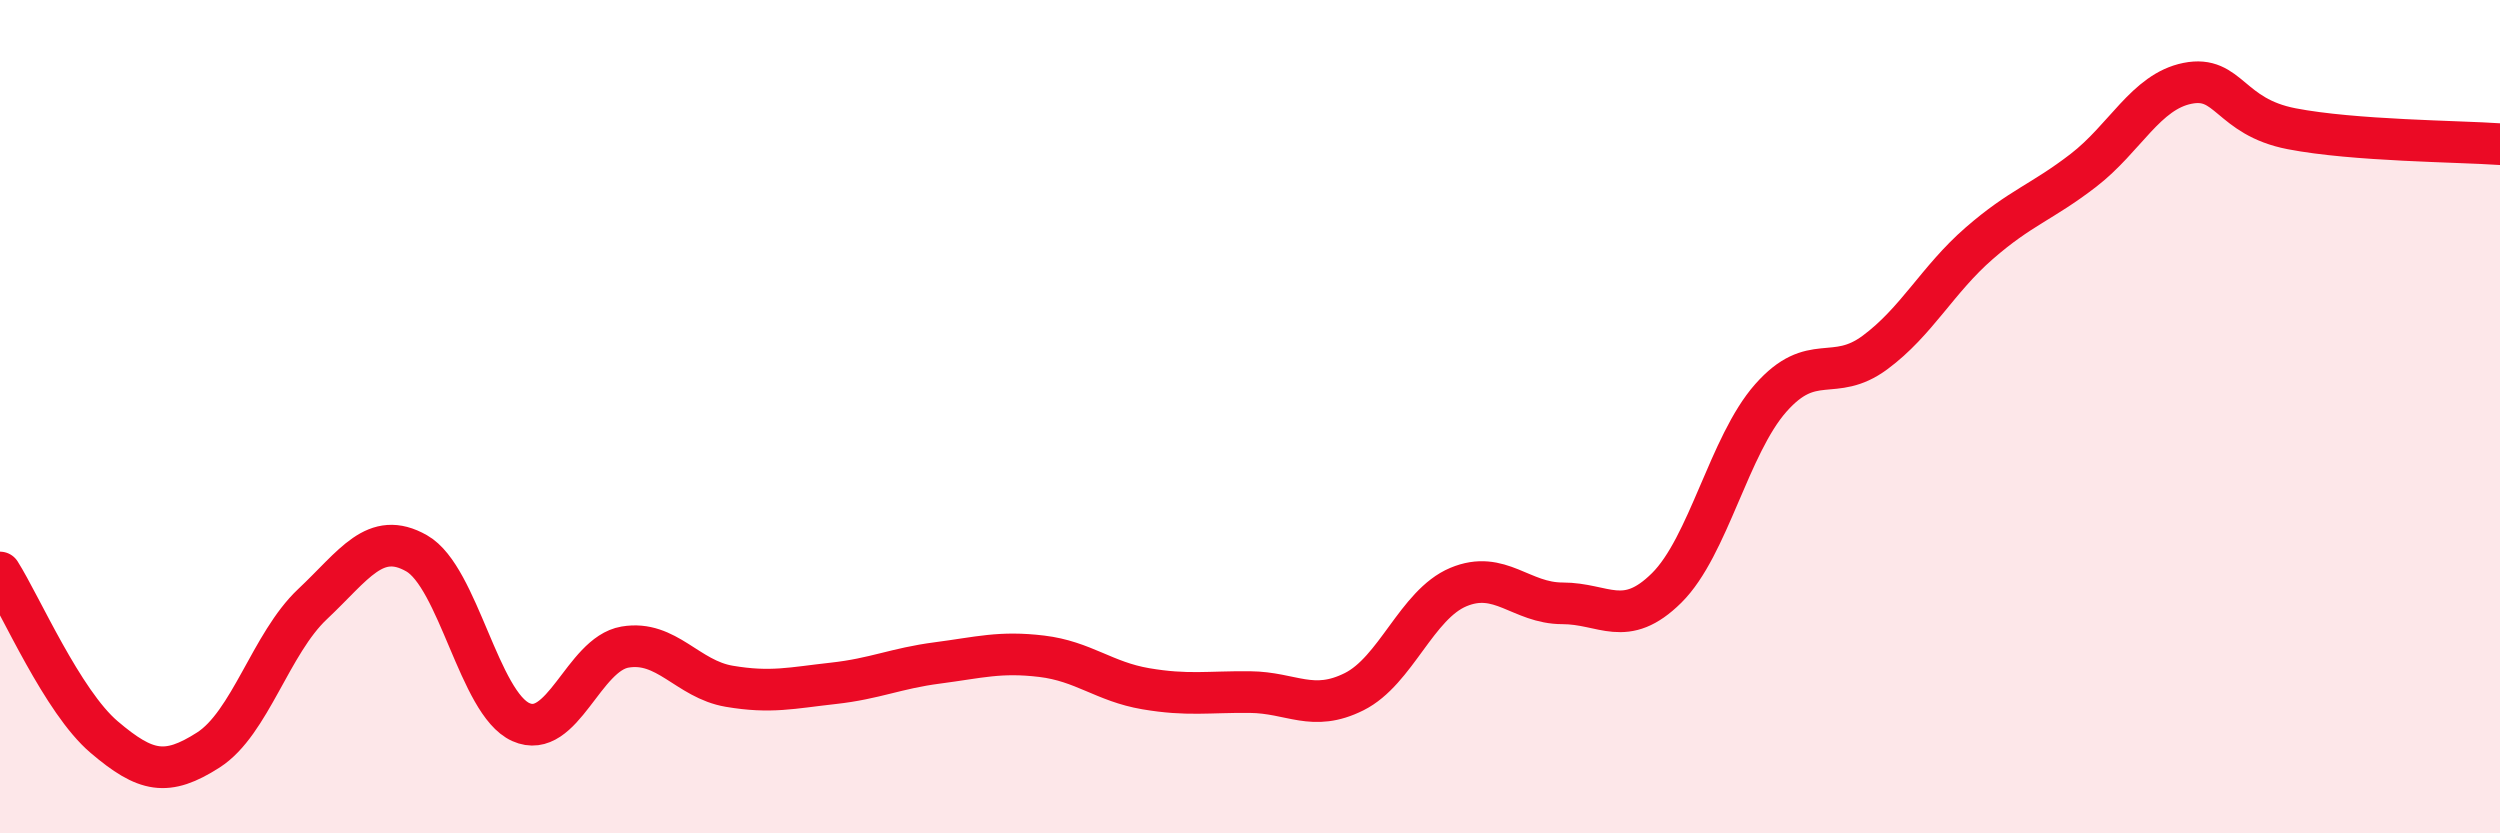 
    <svg width="60" height="20" viewBox="0 0 60 20" xmlns="http://www.w3.org/2000/svg">
      <path
        d="M 0,13.74 C 0.5,14.53 1.5,16.84 2.5,17.69 C 3.5,18.54 4,18.64 5,18 C 6,17.36 6.5,15.44 7.5,14.5 C 8.5,13.56 9,12.71 10,13.28 C 11,13.85 11.5,16.88 12.5,17.33 C 13.5,17.78 14,15.7 15,15.53 C 16,15.36 16.5,16.3 17.5,16.47 C 18.5,16.64 19,16.51 20,16.4 C 21,16.29 21.5,16.04 22.5,15.91 C 23.5,15.78 24,15.63 25,15.75 C 26,15.87 26.5,16.36 27.5,16.53 C 28.5,16.7 29,16.6 30,16.61 C 31,16.62 31.5,17.1 32.5,16.6 C 33.5,16.1 34,14.51 35,14.09 C 36,13.67 36.5,14.48 37.5,14.48 C 38.5,14.48 39,15.1 40,14.11 C 41,13.12 41.5,10.68 42.5,9.55 C 43.5,8.42 44,9.2 45,8.46 C 46,7.72 46.5,6.71 47.5,5.84 C 48.5,4.97 49,4.86 50,4.09 C 51,3.32 51.5,2.2 52.5,2 C 53.5,1.8 53.5,2.8 55,3.09 C 56.5,3.38 59,3.39 60,3.46L60 20L0 20Z"
        fill="#EB0A25"
        opacity="0.1"
        stroke-linecap="round"
        stroke-linejoin="round"
      />
      <path
        d="M 0,13.74 C 0.5,14.53 1.5,16.84 2.5,17.69 C 3.5,18.54 4,18.64 5,18 C 6,17.36 6.5,15.44 7.5,14.5 C 8.5,13.56 9,12.71 10,13.28 C 11,13.85 11.5,16.88 12.5,17.33 C 13.5,17.78 14,15.7 15,15.53 C 16,15.36 16.5,16.3 17.5,16.47 C 18.5,16.64 19,16.51 20,16.4 C 21,16.29 21.5,16.04 22.5,15.91 C 23.5,15.78 24,15.63 25,15.75 C 26,15.87 26.5,16.36 27.5,16.53 C 28.5,16.7 29,16.6 30,16.61 C 31,16.62 31.5,17.1 32.5,16.6 C 33.5,16.1 34,14.51 35,14.09 C 36,13.67 36.5,14.48 37.5,14.48 C 38.5,14.48 39,15.1 40,14.11 C 41,13.12 41.5,10.68 42.5,9.55 C 43.5,8.42 44,9.2 45,8.46 C 46,7.72 46.5,6.71 47.5,5.84 C 48.5,4.97 49,4.86 50,4.09 C 51,3.32 51.5,2.2 52.5,2 C 53.5,1.8 53.5,2.8 55,3.09 C 56.5,3.38 59,3.39 60,3.46"
        stroke="#EB0A25"
        stroke-width="1"
        fill="none"
        stroke-linecap="round"
        stroke-linejoin="round"
      />
    </svg>
  